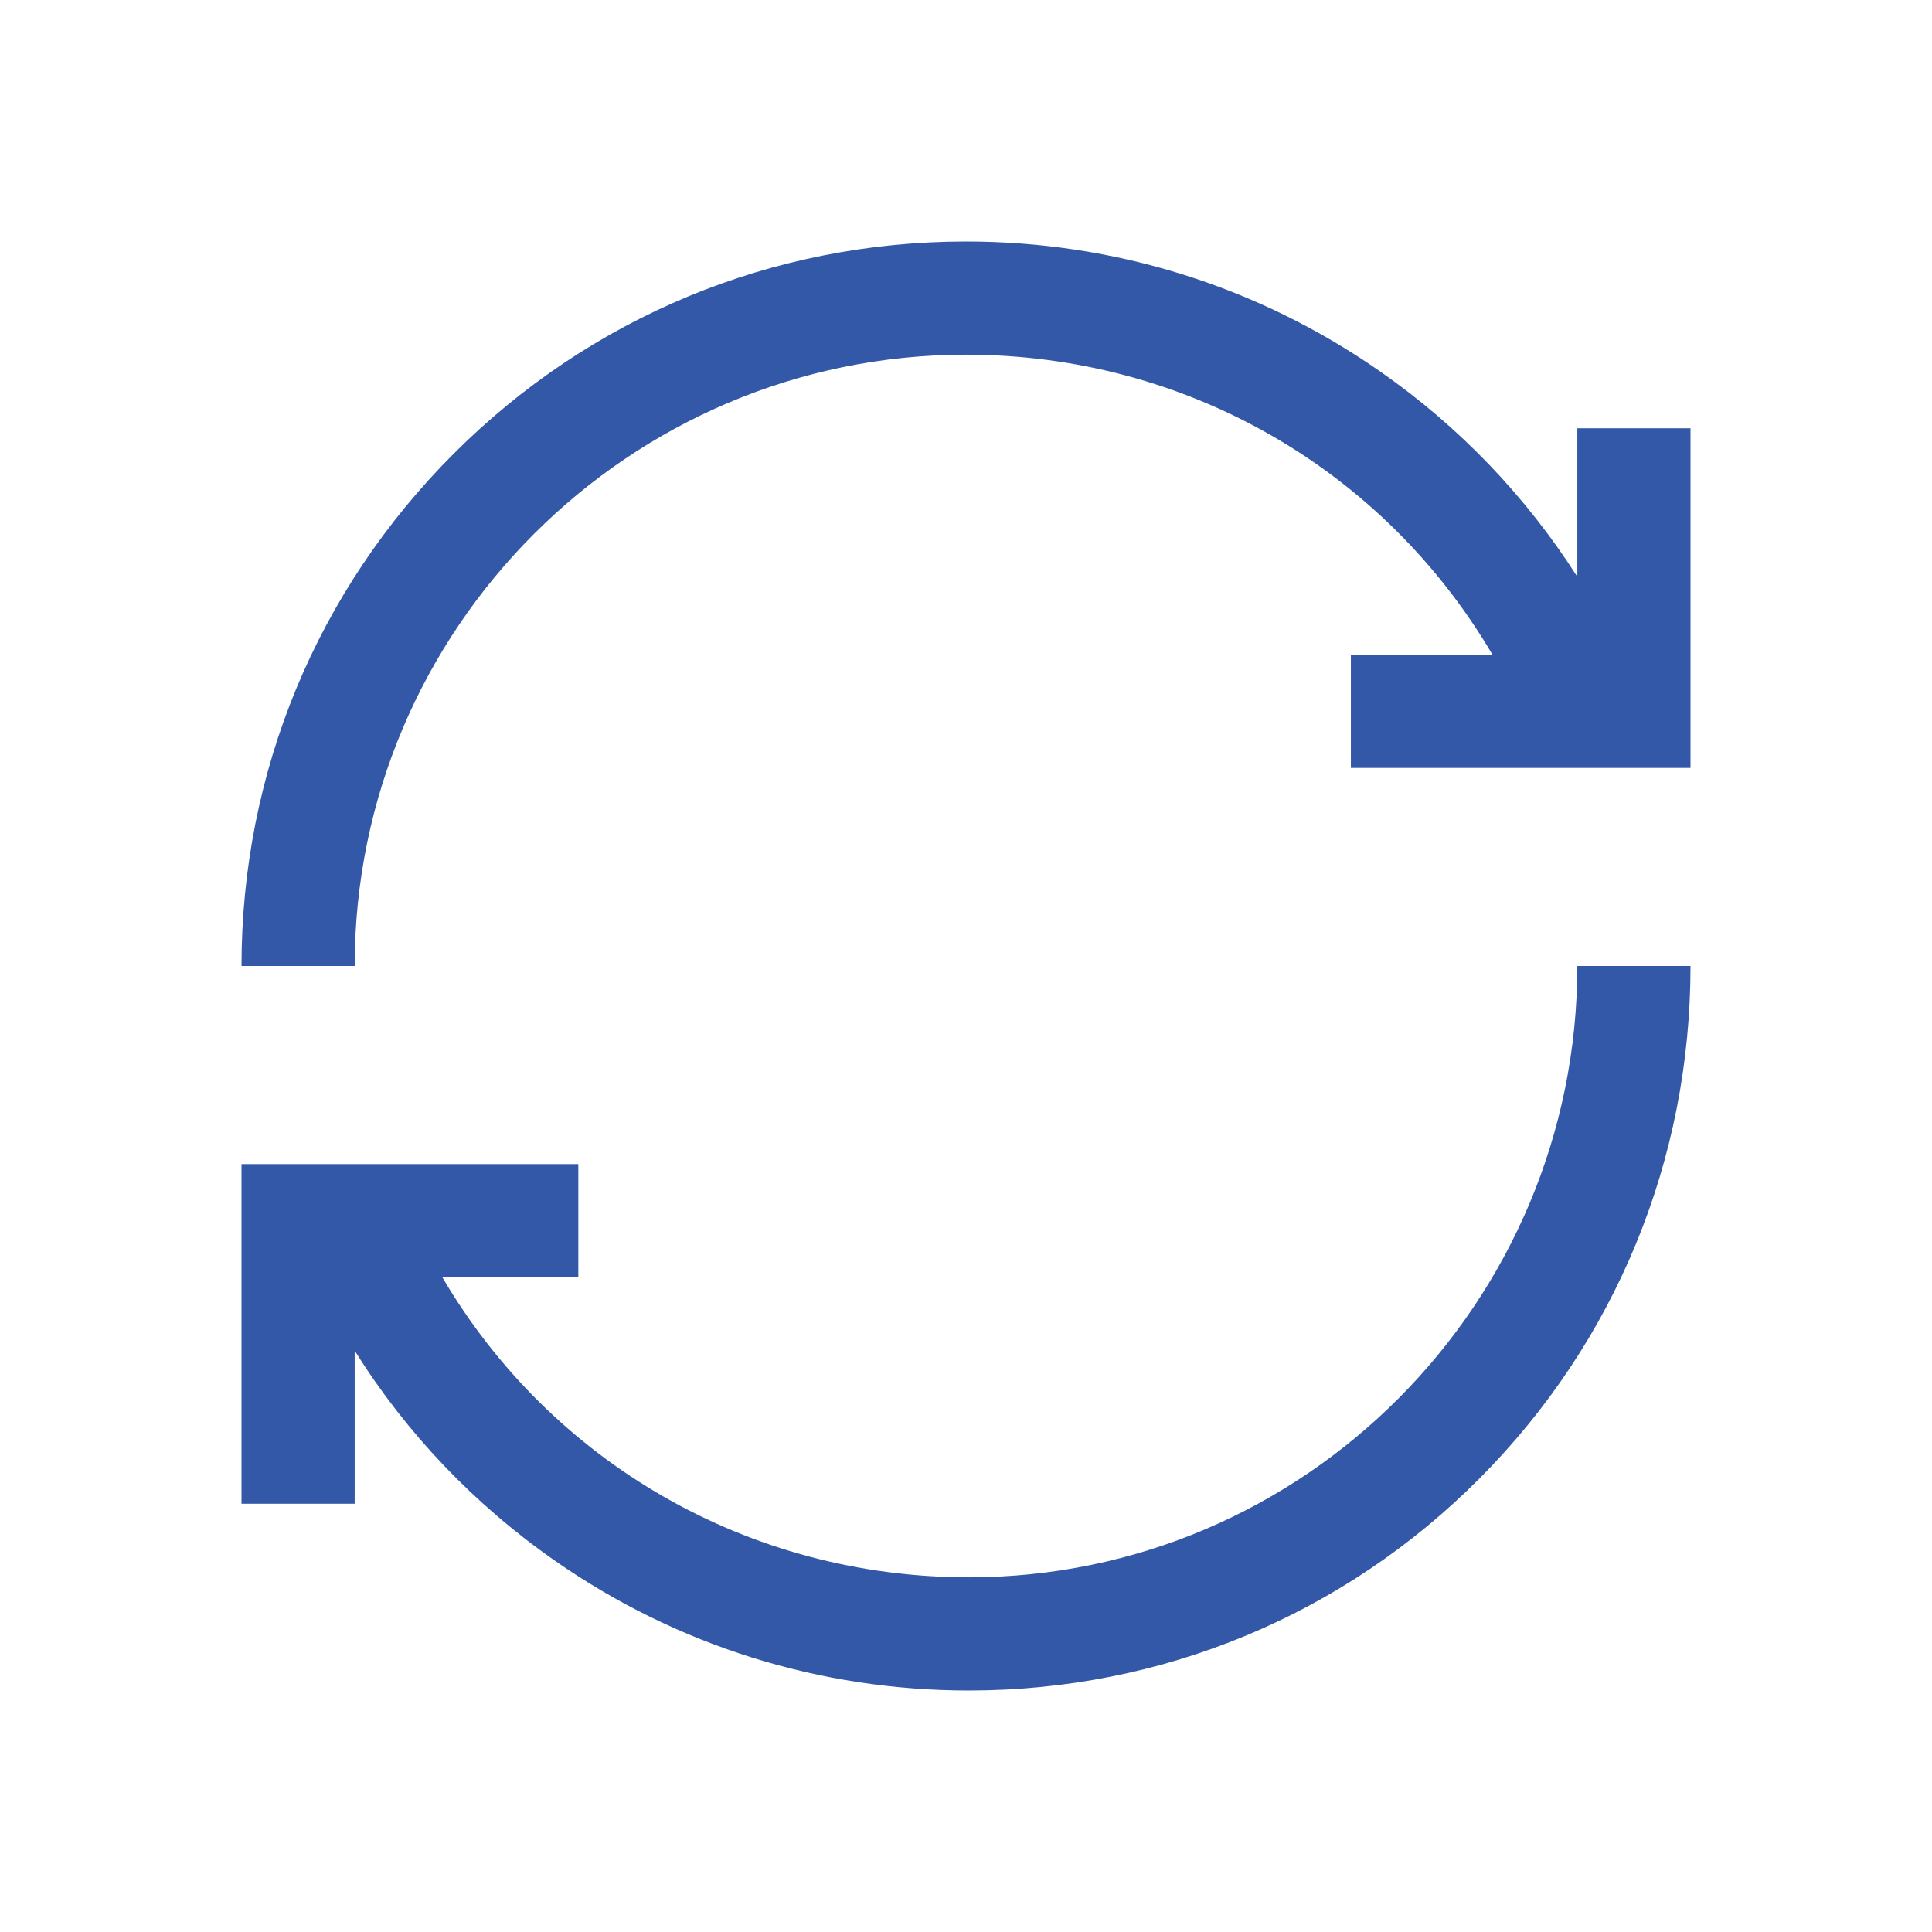 <?xml version="1.0" encoding="UTF-8"?>
<svg width="24px" height="24px" viewBox="0 0 24 24" version="1.1" xmlns="http://www.w3.org/2000/svg" xmlns:xlink="http://www.w3.org/1999/xlink">
    <!-- Generator: Sketch 52.2 (67145) - http://www.bohemiancoding.com/sketch -->
    <title>updateauth</title>
    <desc>Created with Sketch.</desc>
    <g id="updateauth" stroke="none" stroke-width="1" fill="none" fill-rule="evenodd">
        <path d="M21,5.32 L21,9.539 L16.781,9.539 L16.781,8.133 L18.54,8.133 C17.19,5.835 14.737,4.406 12,4.406 C7.813,4.406 4.406,7.813 4.406,12 L3,12 C3,9.596 3.936,7.336 5.636,5.636 C7.336,3.936 9.596,3 12,3 C13.849,3 15.625,3.557 17.137,4.609 C18.127,5.298 18.957,6.166 19.594,7.165 L19.594,5.32 L21,5.32 Z M12.035,19.594 C9.298,19.594 6.845,18.165 5.495,15.867 L7.184,15.867 L7.184,14.461 L3,14.461 L3,18.68 L4.406,18.68 L4.406,16.779 C5.047,17.802 5.89,18.689 6.898,19.391 C8.41,20.443 10.186,21 12.035,21 C14.438,21 16.692,20.063 18.383,18.362 C20.071,16.665 21,14.405 21,12 L19.594,12 C19.594,16.187 16.203,19.594 12.035,19.594 Z" id="updateauth_ICON" fill="#3458A8" fill-rule="nonzero"></path>
    </g>
</svg>